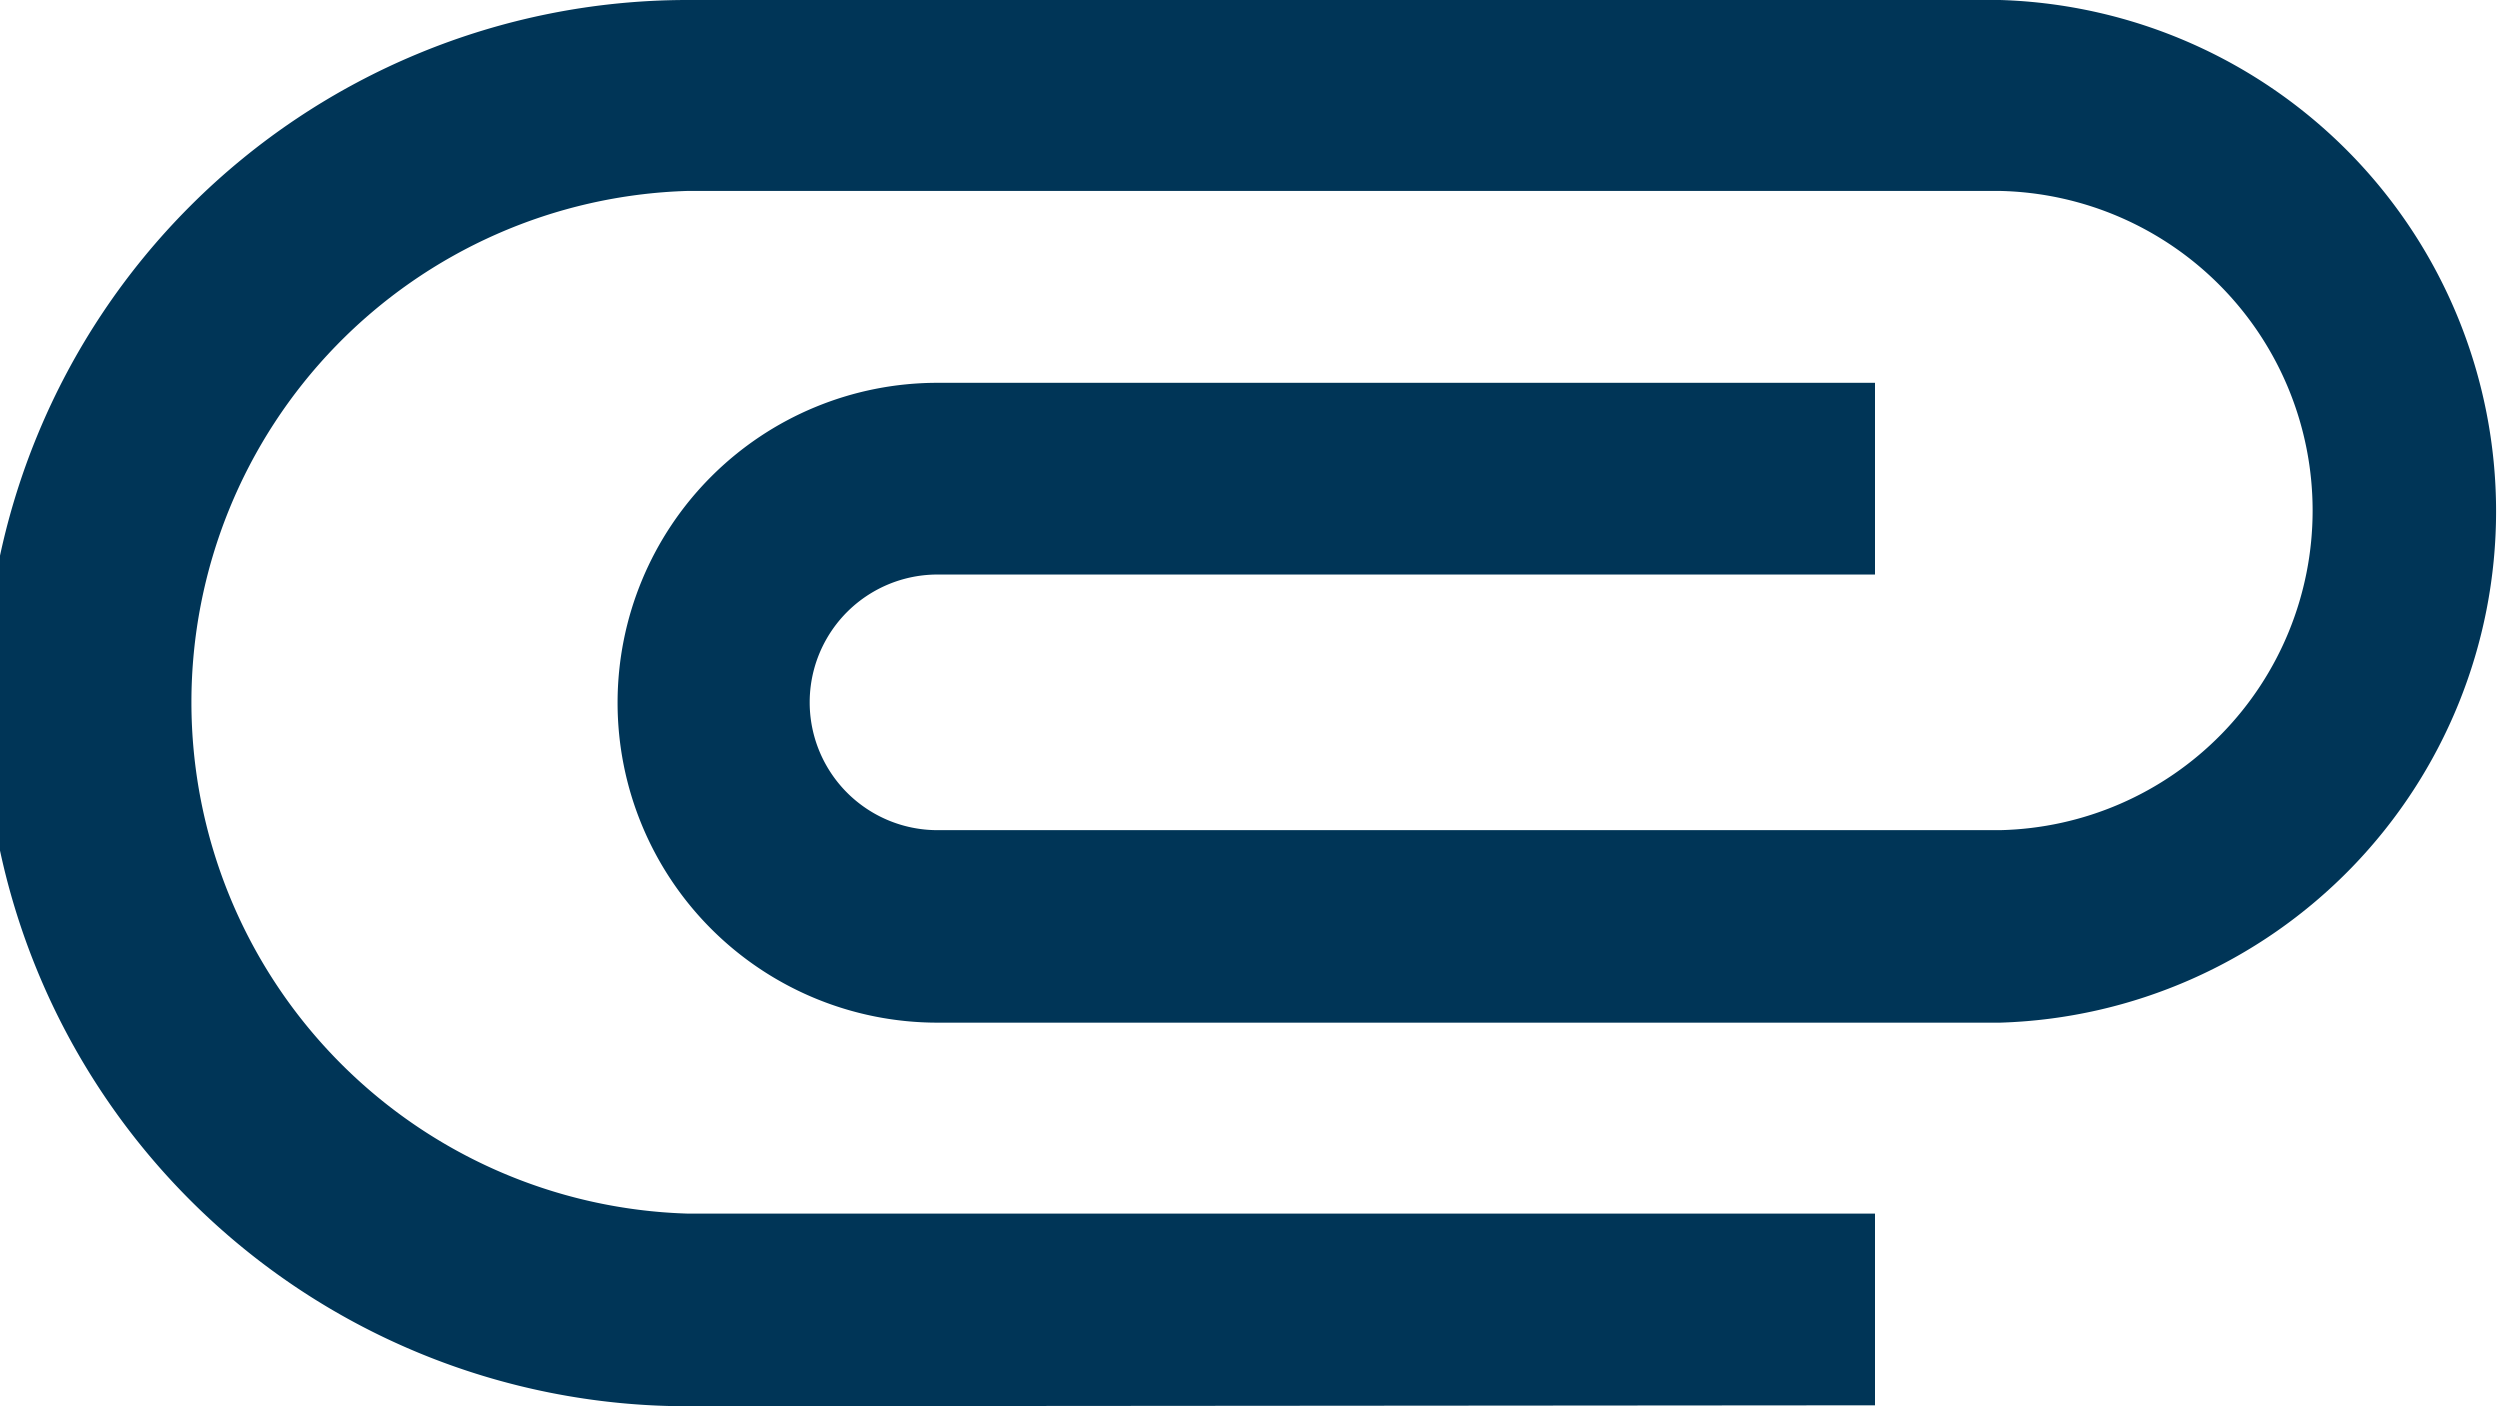 <svg xmlns="http://www.w3.org/2000/svg" width="16" height="9" viewBox="0 0 16 9">
    <defs>
        <style>
            .cls-1{fill:#003557}
        </style>
    </defs>
    <g id="attachment-clip" transform="translate(0 -114.75)">
        <g id="attachment" transform="translate(0 114.75)">
            <path id="Path_2248" d="M4.4 123.75a4.5 4.5 0 0 1 0-9h8.4a3.274 3.274 0 0 1 0 6.545H6a2.046 2.046 0 0 1 0-4.095h6v1.227H6a.818.818 0 0 0 0 1.636h6.8a2.046 2.046 0 0 0 0-4.091H4.4a3.274 3.274 0 0 0 0 6.545H12v1.227z" class="cls-1" data-name="Path 2248" transform="translate(0 -114.75)"/>
        </g>
    </g>
</svg>

